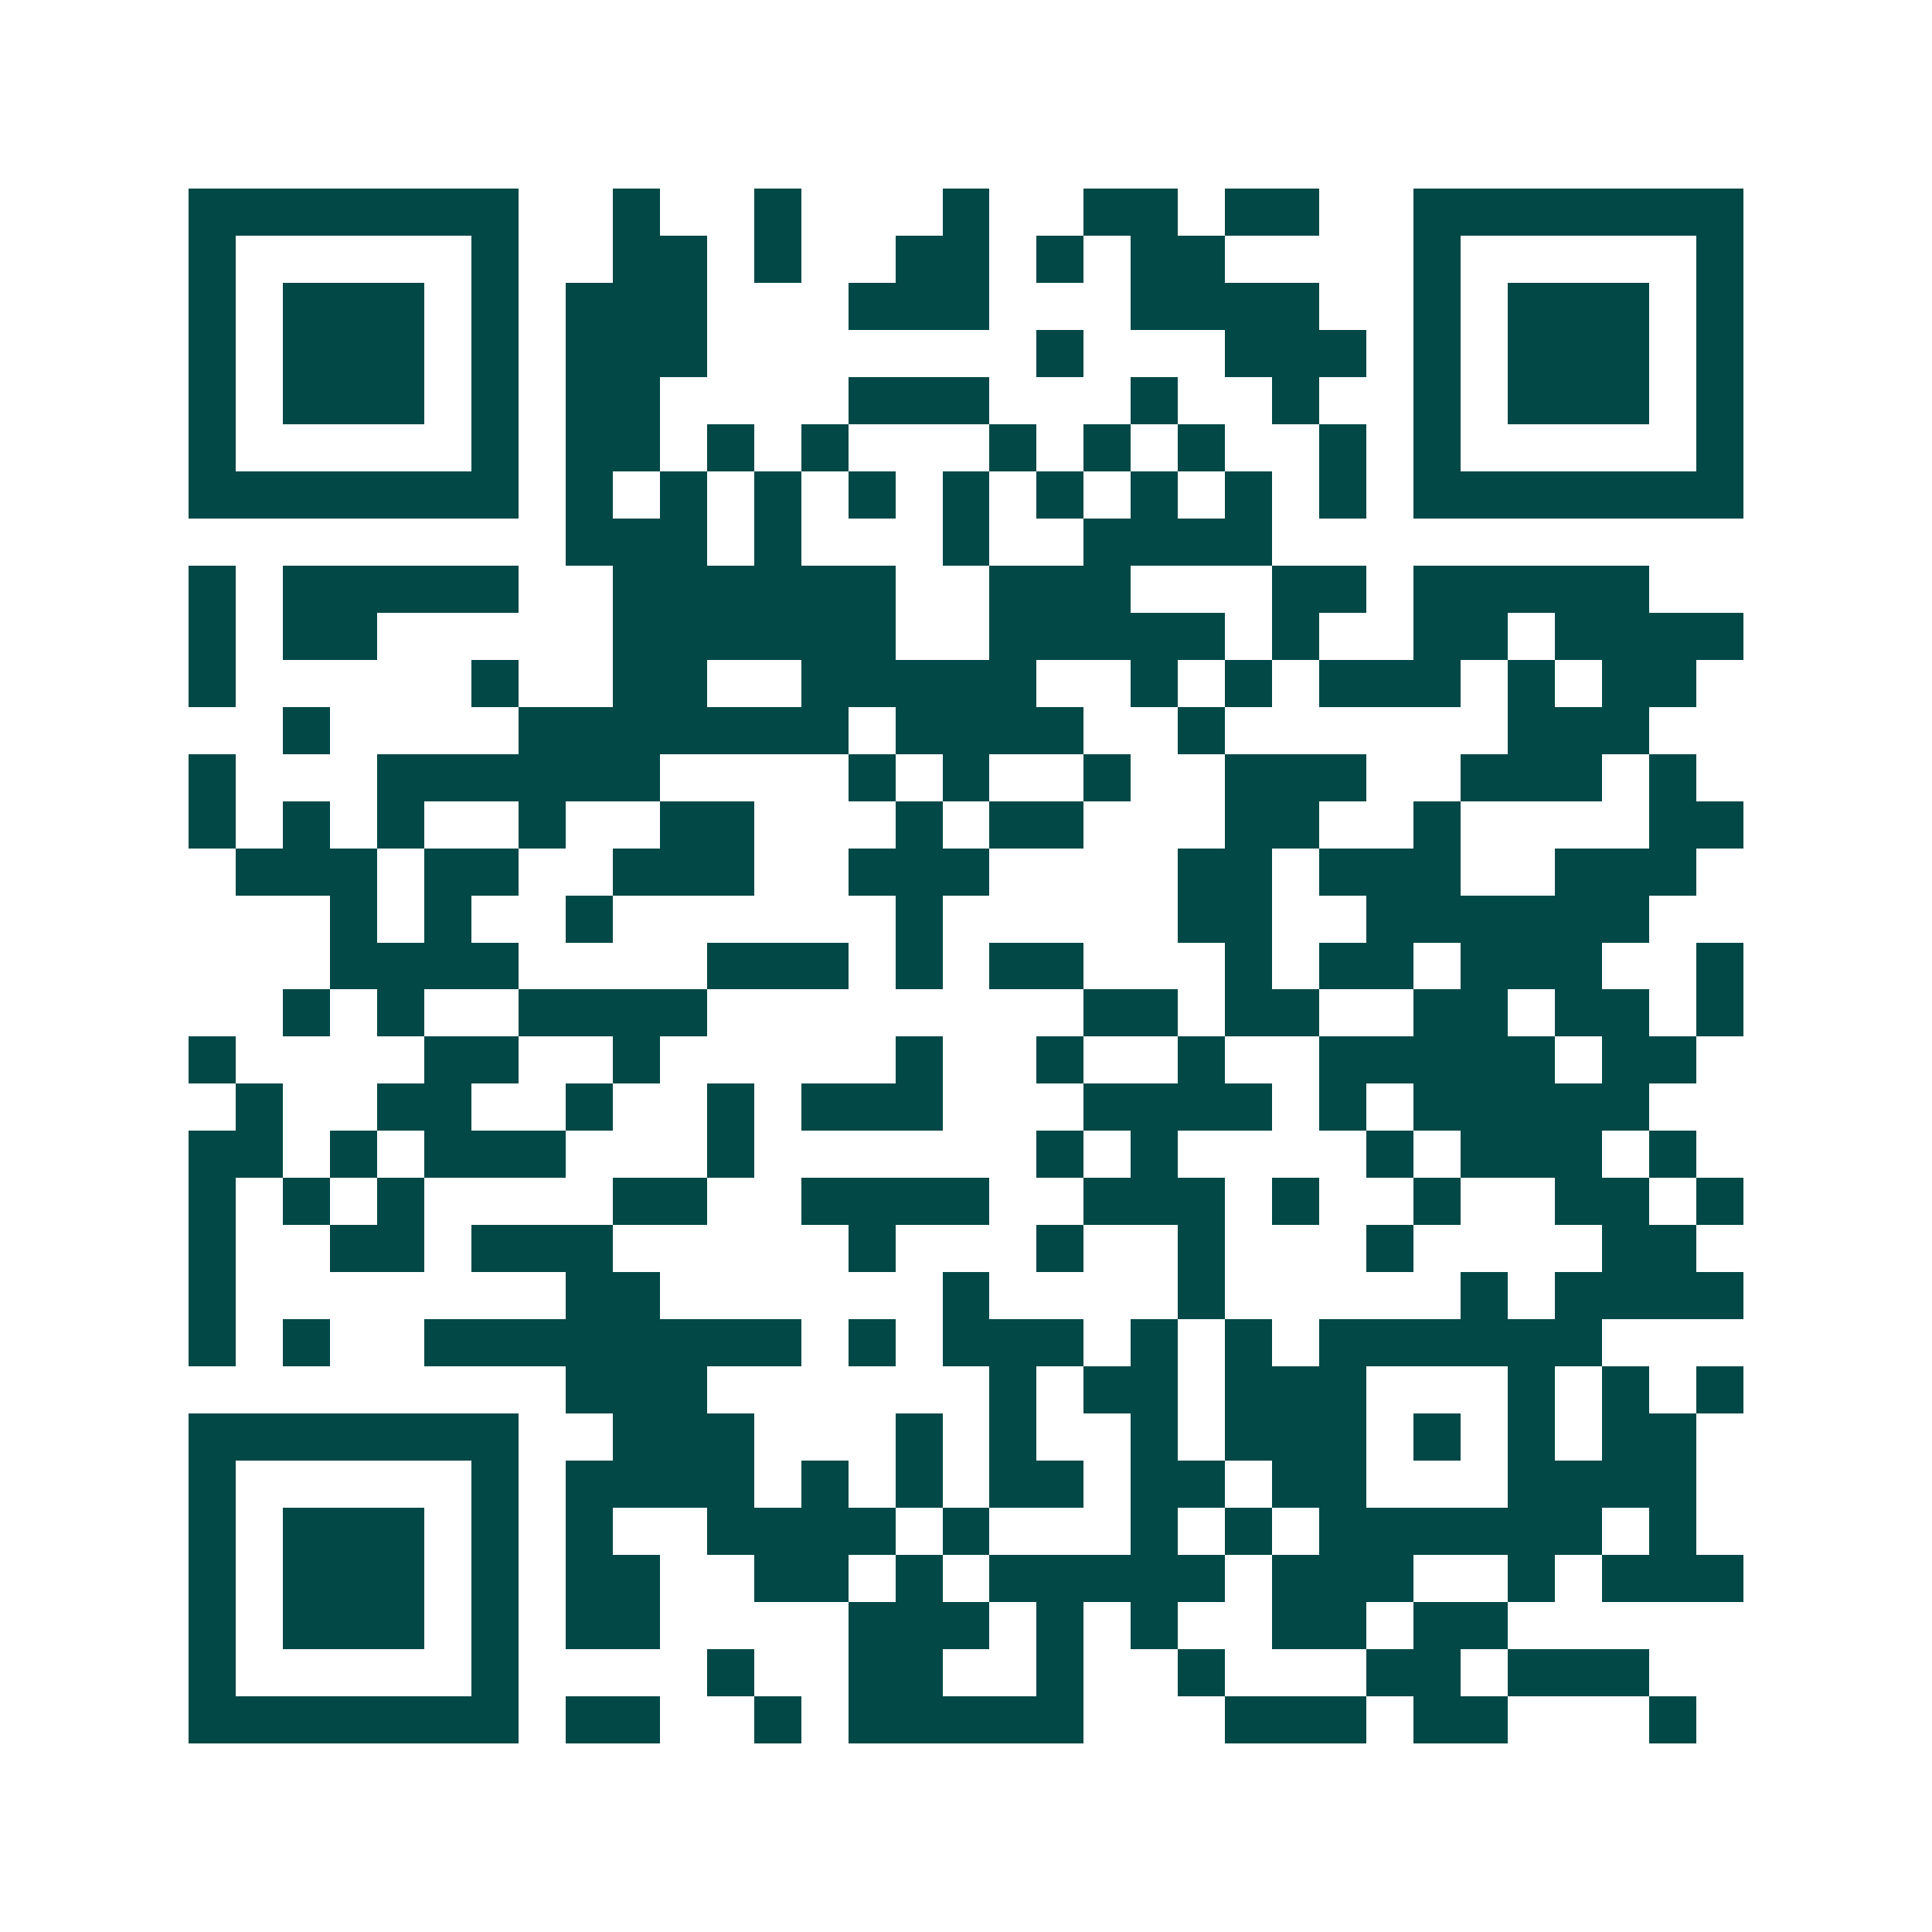 <svg xmlns="http://www.w3.org/2000/svg" width="200" height="200" viewBox="0 0 41 41" shape-rendering="crispEdges"><path fill="#ffffff" d="M0 0h41v41H0z"/><path stroke="#014847" d="M4 4.5h7m2 0h1m2 0h1m3 0h1m2 0h2m1 0h2m2 0h7M4 5.5h1m5 0h1m2 0h2m1 0h1m2 0h2m1 0h1m1 0h2m4 0h1m5 0h1M4 6.5h1m1 0h3m1 0h1m1 0h3m3 0h3m3 0h4m2 0h1m1 0h3m1 0h1M4 7.5h1m1 0h3m1 0h1m1 0h3m7 0h1m3 0h3m1 0h1m1 0h3m1 0h1M4 8.5h1m1 0h3m1 0h1m1 0h2m4 0h3m3 0h1m2 0h1m2 0h1m1 0h3m1 0h1M4 9.5h1m5 0h1m1 0h2m1 0h1m1 0h1m3 0h1m1 0h1m1 0h1m2 0h1m1 0h1m5 0h1M4 10.5h7m1 0h1m1 0h1m1 0h1m1 0h1m1 0h1m1 0h1m1 0h1m1 0h1m1 0h1m1 0h7M12 11.5h3m1 0h1m3 0h1m2 0h4M4 12.5h1m1 0h5m2 0h6m2 0h3m3 0h2m1 0h5M4 13.5h1m1 0h2m5 0h6m2 0h5m1 0h1m2 0h2m1 0h4M4 14.5h1m5 0h1m2 0h2m2 0h5m2 0h1m1 0h1m1 0h3m1 0h1m1 0h2M6 15.5h1m4 0h7m1 0h4m2 0h1m6 0h3M4 16.5h1m3 0h6m4 0h1m1 0h1m2 0h1m2 0h3m2 0h3m1 0h1M4 17.5h1m1 0h1m1 0h1m2 0h1m2 0h2m3 0h1m1 0h2m3 0h2m2 0h1m4 0h2M5 18.5h3m1 0h2m2 0h3m2 0h3m4 0h2m1 0h3m2 0h3M7 19.5h1m1 0h1m2 0h1m6 0h1m5 0h2m2 0h6M7 20.5h4m4 0h3m1 0h1m1 0h2m3 0h1m1 0h2m1 0h3m2 0h1M6 21.5h1m1 0h1m2 0h4m8 0h2m1 0h2m2 0h2m1 0h2m1 0h1M4 22.5h1m4 0h2m2 0h1m5 0h1m2 0h1m2 0h1m2 0h5m1 0h2M5 23.5h1m2 0h2m2 0h1m2 0h1m1 0h3m3 0h4m1 0h1m1 0h5M4 24.5h2m1 0h1m1 0h3m3 0h1m6 0h1m1 0h1m4 0h1m1 0h3m1 0h1M4 25.5h1m1 0h1m1 0h1m4 0h2m2 0h4m2 0h3m1 0h1m2 0h1m2 0h2m1 0h1M4 26.5h1m2 0h2m1 0h3m5 0h1m3 0h1m2 0h1m3 0h1m4 0h2M4 27.5h1m7 0h2m6 0h1m4 0h1m5 0h1m1 0h4M4 28.5h1m1 0h1m2 0h8m1 0h1m1 0h3m1 0h1m1 0h1m1 0h6M12 29.5h3m6 0h1m1 0h2m1 0h3m3 0h1m1 0h1m1 0h1M4 30.5h7m2 0h3m3 0h1m1 0h1m2 0h1m1 0h3m1 0h1m1 0h1m1 0h2M4 31.5h1m5 0h1m1 0h4m1 0h1m1 0h1m1 0h2m1 0h2m1 0h2m3 0h4M4 32.5h1m1 0h3m1 0h1m1 0h1m2 0h4m1 0h1m3 0h1m1 0h1m1 0h6m1 0h1M4 33.5h1m1 0h3m1 0h1m1 0h2m2 0h2m1 0h1m1 0h5m1 0h3m2 0h1m1 0h3M4 34.5h1m1 0h3m1 0h1m1 0h2m4 0h3m1 0h1m1 0h1m2 0h2m1 0h2M4 35.5h1m5 0h1m4 0h1m2 0h2m2 0h1m2 0h1m3 0h2m1 0h3M4 36.5h7m1 0h2m2 0h1m1 0h5m3 0h3m1 0h2m3 0h1"/></svg>
